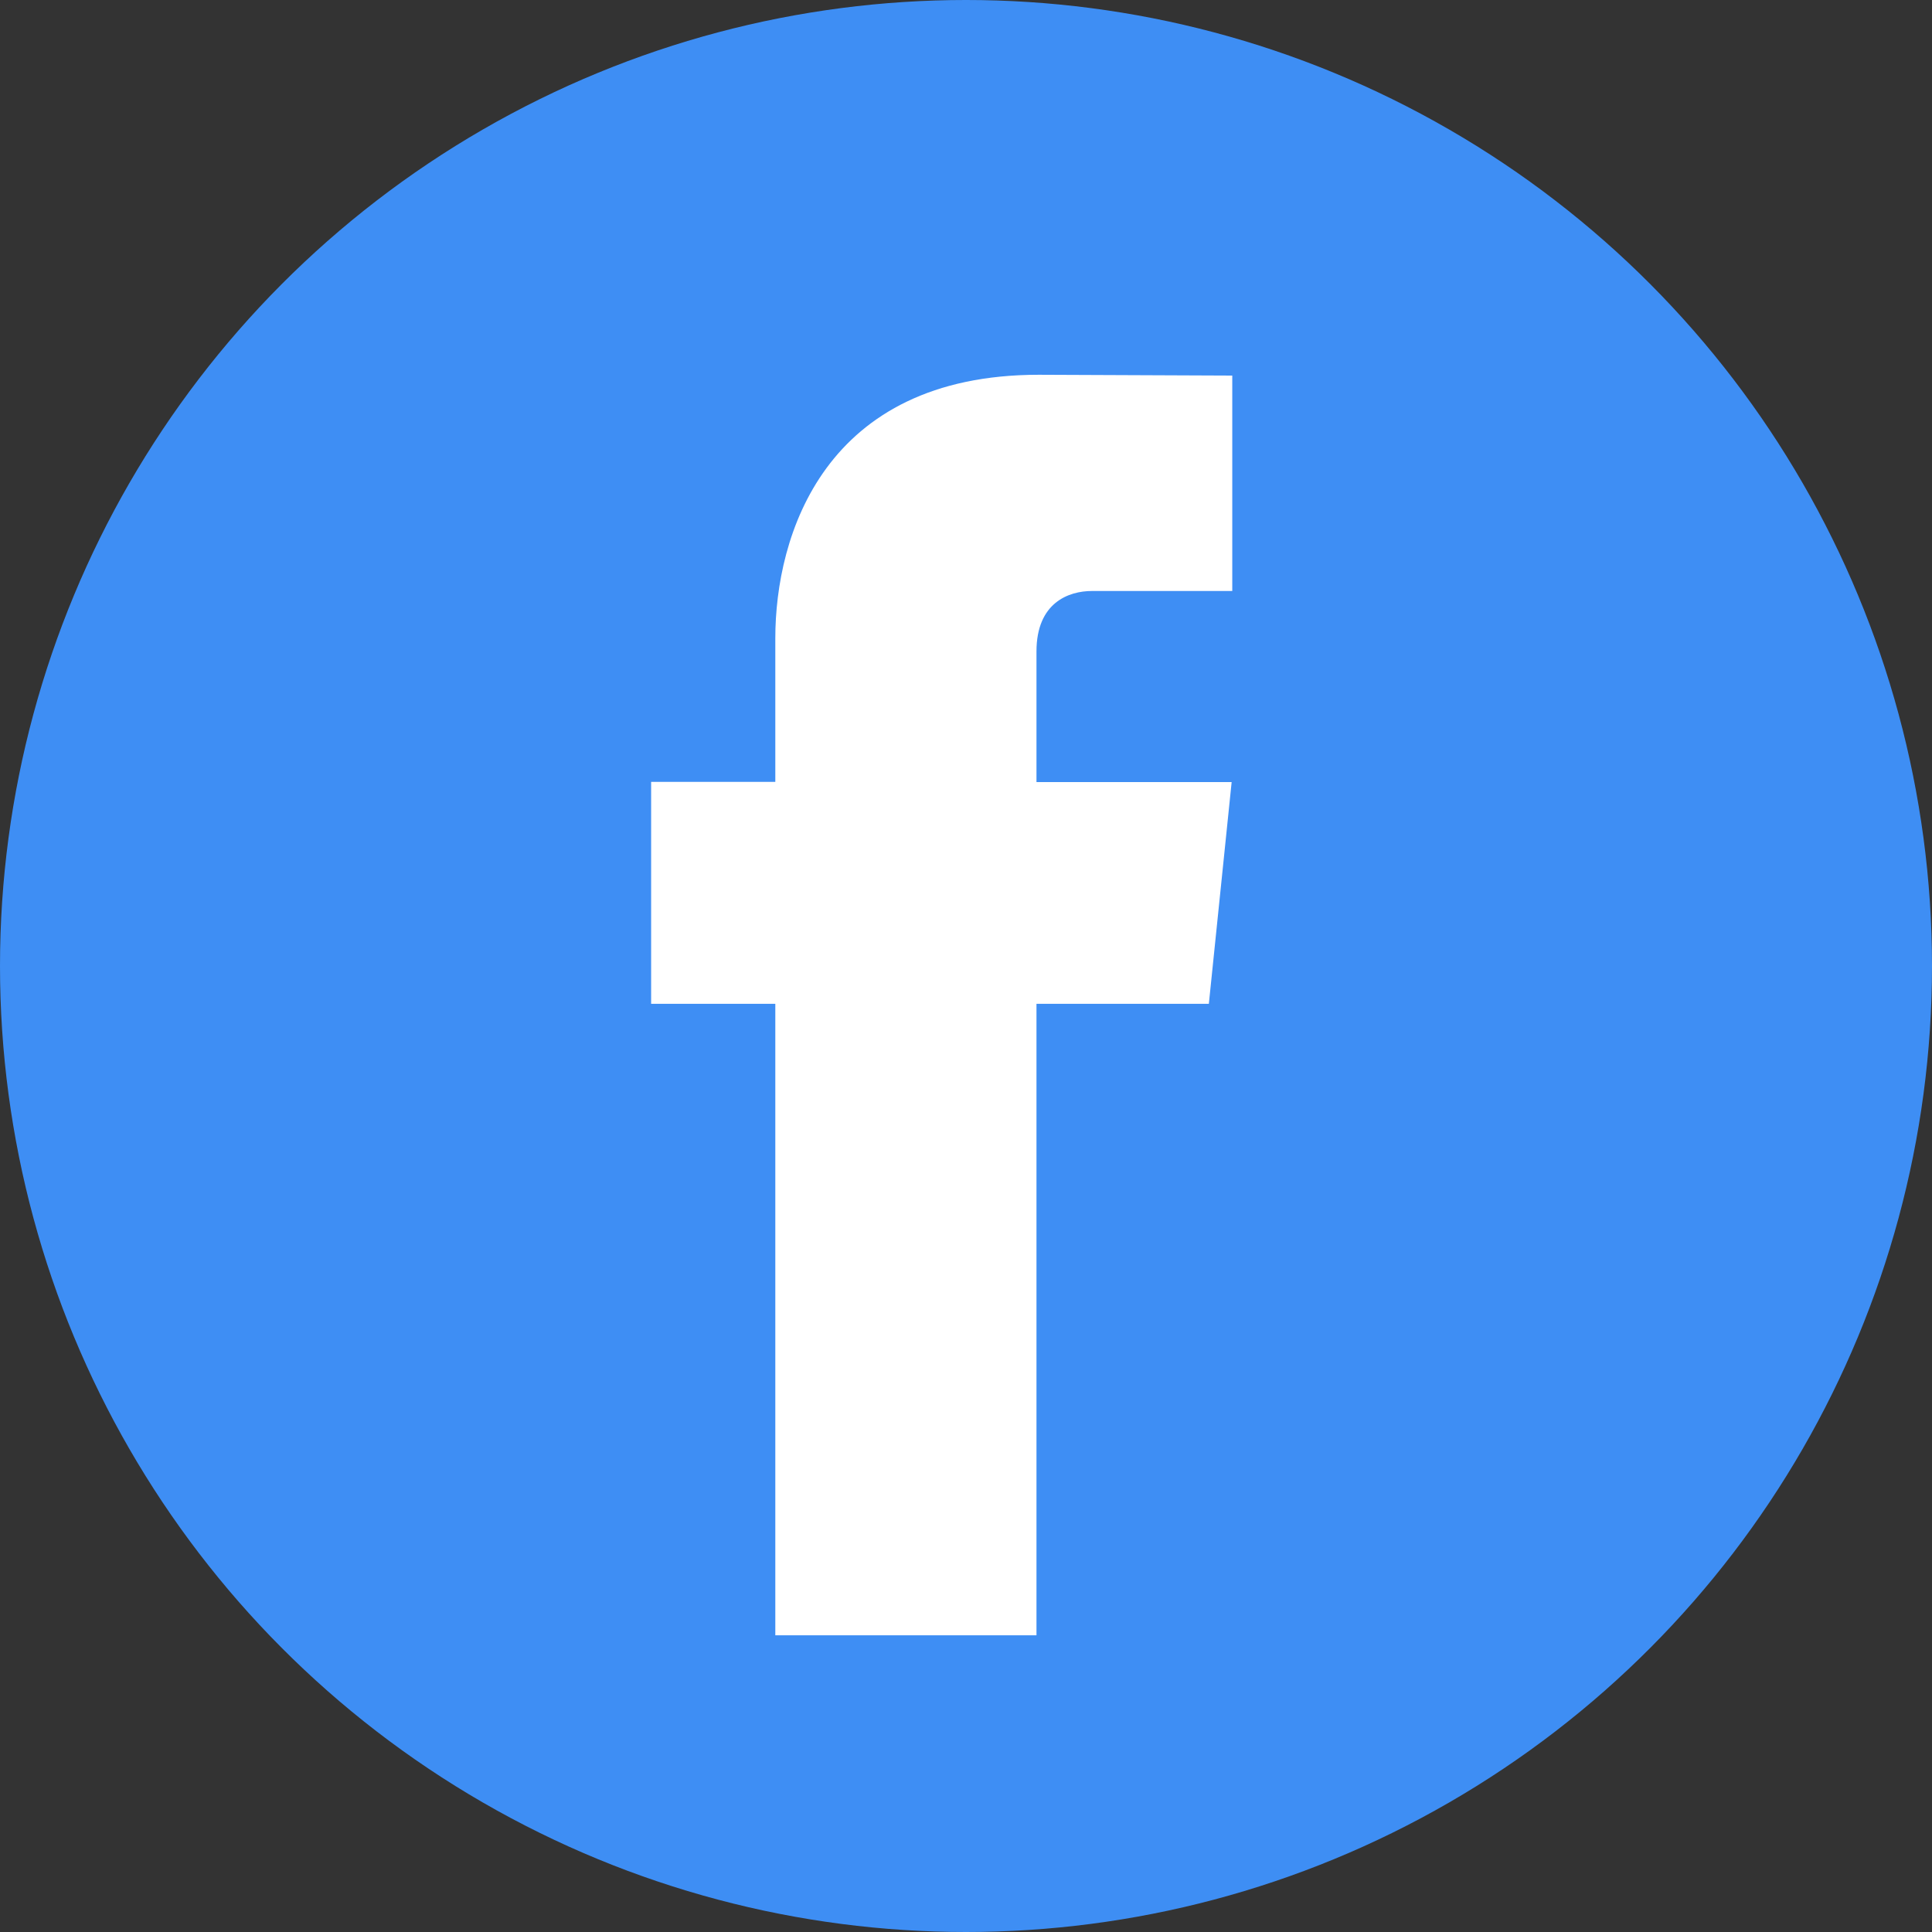 <?xml version="1.0" encoding="UTF-8"?>
<svg width="50px" height="50px" viewBox="0 0 50 50" version="1.1" xmlns="http://www.w3.org/2000/svg" xmlns:xlink="http://www.w3.org/1999/xlink">
    <rect x="0" y="0" width="50" height="50" fill="#333333" stroke="none"/>
    <title>facebook</title>
    <g id="Free-Strategy-Form" stroke="none" stroke-width="1" fill="none" fill-rule="evenodd">
        <g id="Startegy-Session-Form---Step-3" transform="translate(-823, -340)" fill-rule="nonzero">
            <g id="facebook" transform="translate(823, 340)">
                <circle id="Oval" fill="#3E8EF4" cx="25" cy="25" r="25"></circle>
                <path d="M31.285,25.979 L26.824,25.979 L26.824,42.321 L20.065,42.321 L20.065,25.979 L16.851,25.979 L16.851,20.235 L20.065,20.235 L20.065,16.518 C20.065,13.861 21.328,9.699 26.884,9.699 L31.891,9.72 L31.891,15.295 L28.258,15.295 C27.662,15.295 26.824,15.592 26.824,16.86 L26.824,20.24 L31.875,20.24 L31.285,25.979 Z" id="Path" fill="#FFFFFF"></path>
            </g>
        </g>
    </g>
</svg>